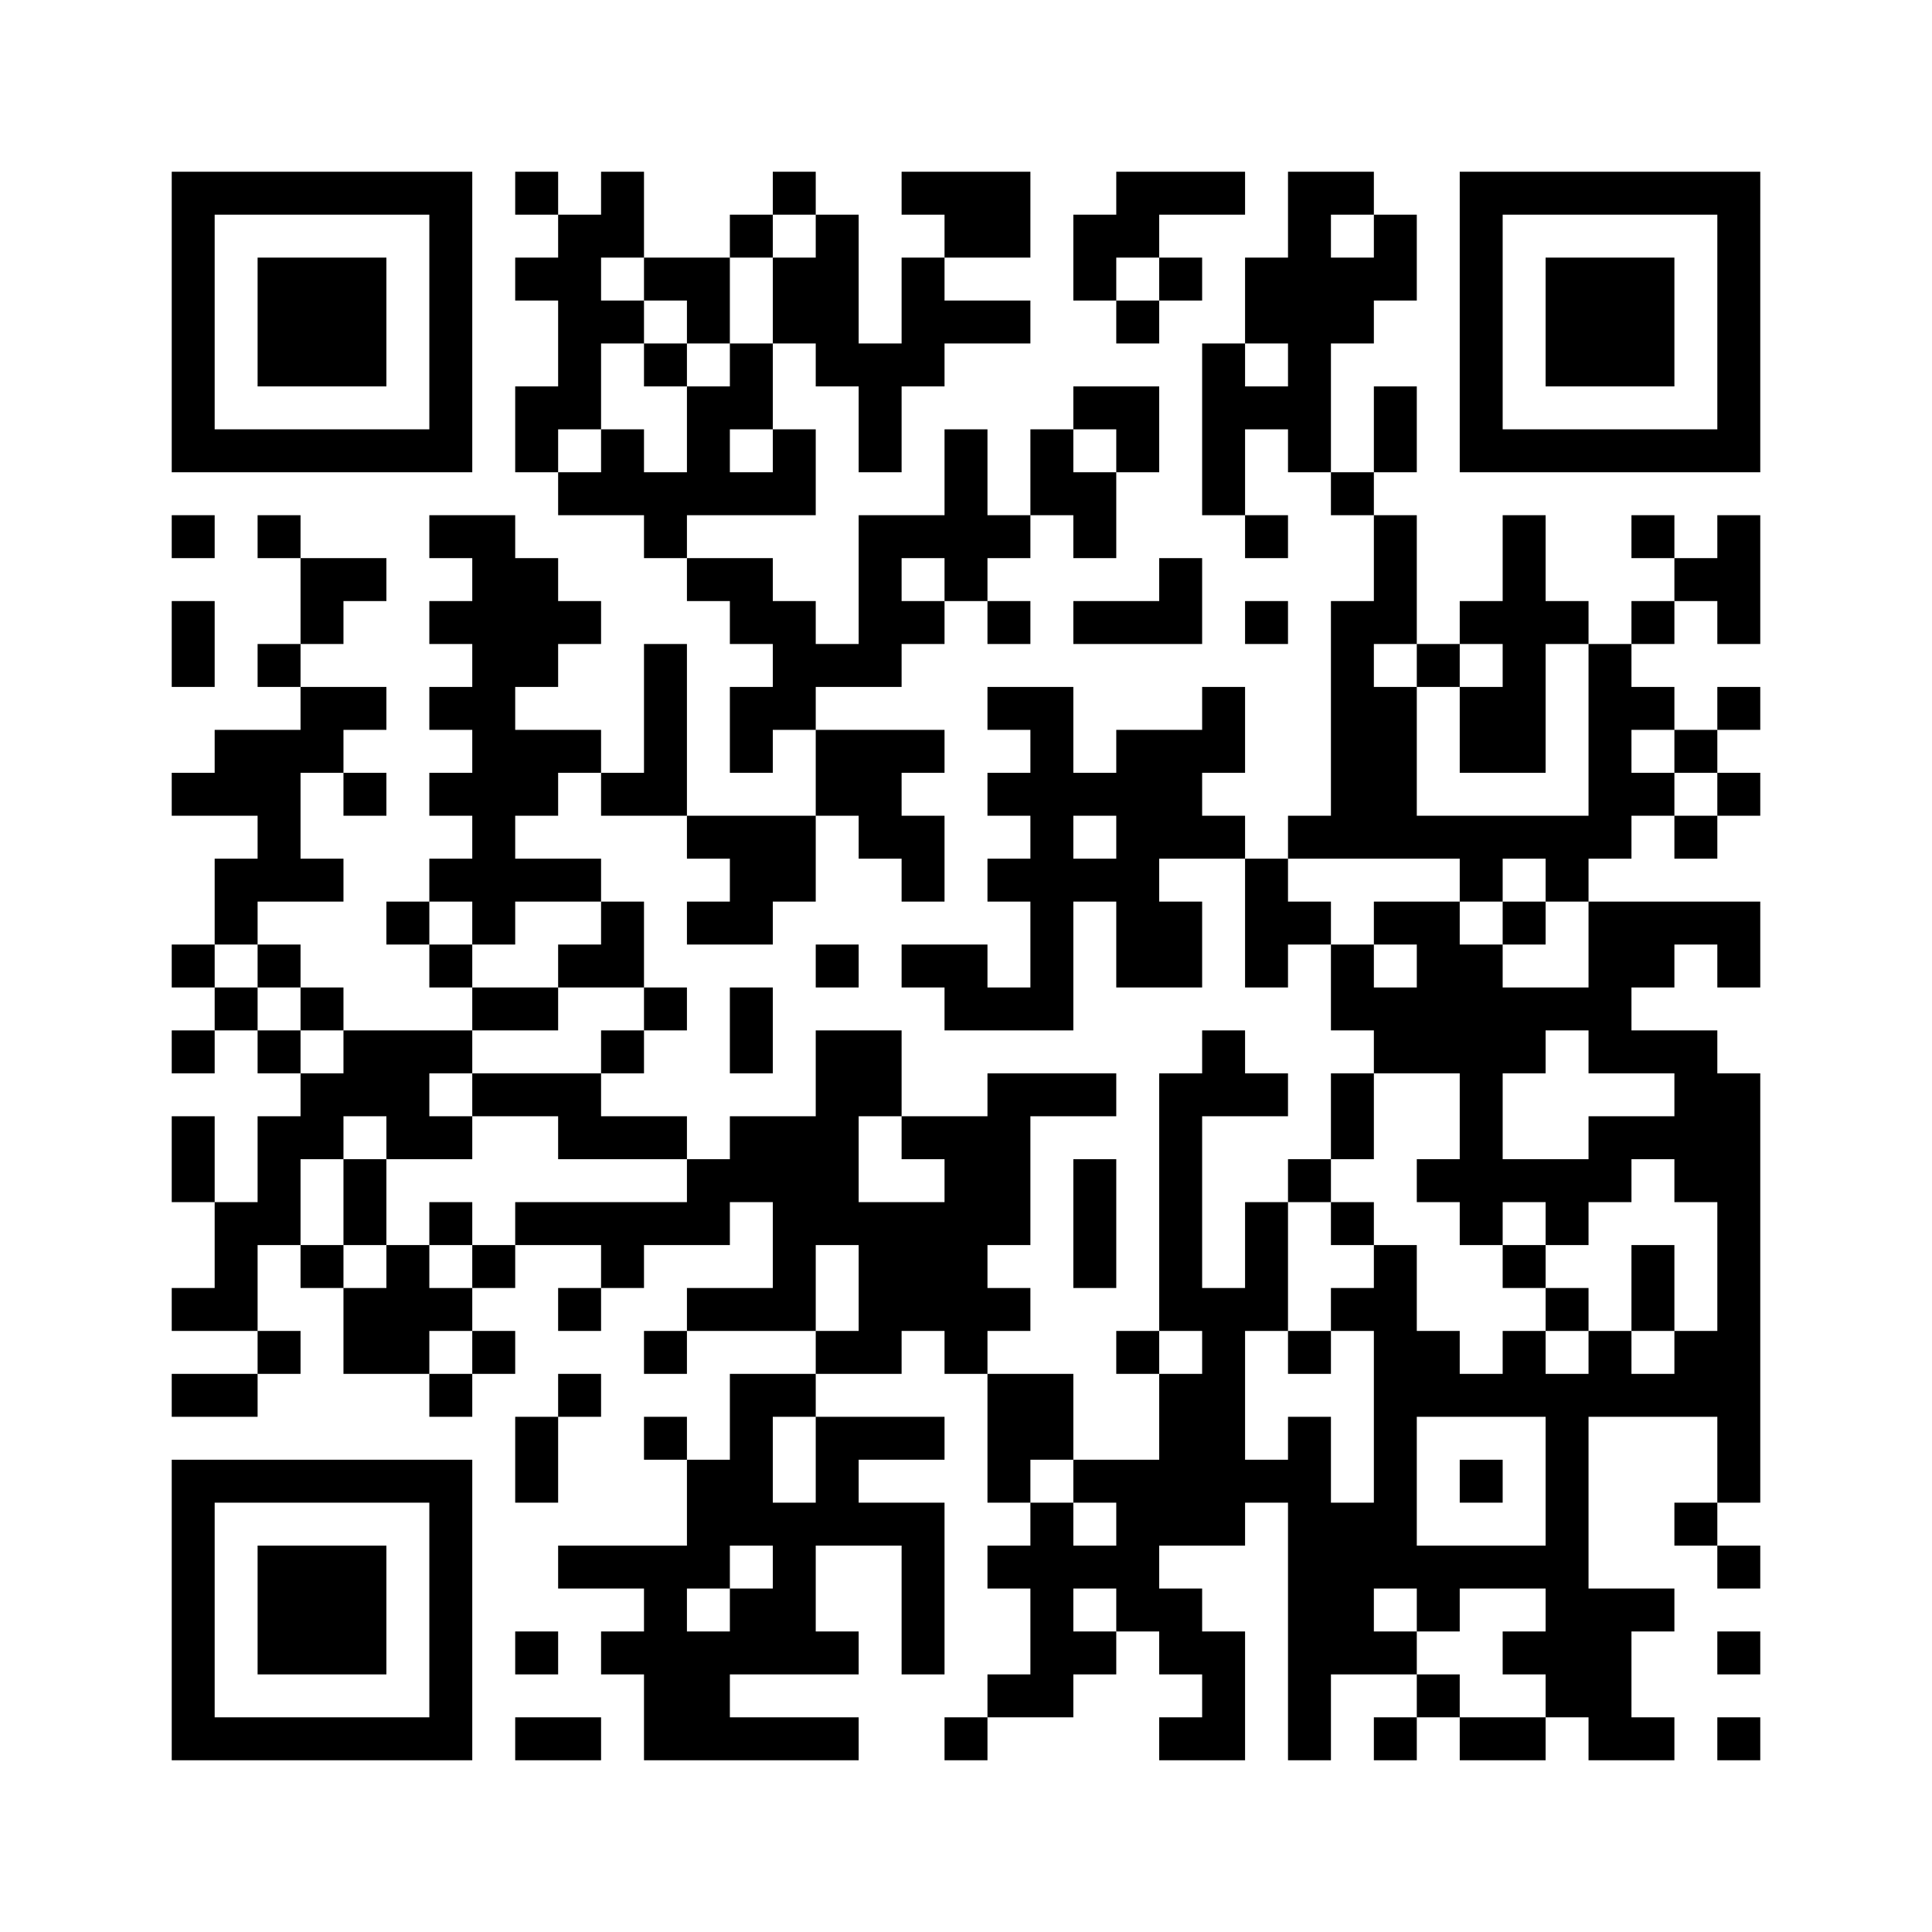 ﻿<?xml version="1.0" encoding="UTF-8"?>
<!DOCTYPE svg PUBLIC "-//W3C//DTD SVG 1.1//EN" "http://www.w3.org/Graphics/SVG/1.1/DTD/svg11.dtd">
<svg xmlns="http://www.w3.org/2000/svg" version="1.1" viewBox="0 0 45 45" stroke="none">
	<rect width="100%" height="100%" fill="#ffffff"/>
	<path d="M4,4h7v1h-7z M12,4h1v1h-1z M14,4h1v2h-1z M18,4h1v1h-1z M21,4h3v1h-3z M26,4h3v1h-3z M30,4h1v7h-1z M31,4h1v1h-1z M34,4h7v1h-7z M4,5h1v6h-1z M10,5h1v6h-1z M13,5h1v5h-1z M17,5h1v1h-1z M19,5h1v4h-1z M22,5h2v1h-2z M25,5h2v1h-2z M32,5h1v2h-1z M34,5h1v6h-1z M40,5h1v6h-1z M6,6h3v3h-3z M12,6h1v1h-1z M15,6h2v1h-2z M18,6h1v2h-1z M21,6h1v3h-1z M25,6h1v1h-1z M27,6h1v1h-1z M29,6h1v2h-1z M31,6h1v2h-1z M36,6h3v3h-3z M14,7h1v1h-1z M16,7h1v1h-1z M22,7h2v1h-2z M26,7h1v1h-1z M15,8h1v1h-1z M17,8h1v2h-1z M20,8h1v3h-1z M28,8h1v4h-1z M12,9h1v2h-1z M16,9h1v3h-1z M25,9h2v1h-2z M29,9h1v1h-1z M32,9h1v2h-1z M5,10h5v1h-5z M14,10h1v2h-1z M18,10h1v2h-1z M22,10h1v4h-1z M24,10h1v2h-1z M26,10h1v1h-1z M35,10h5v1h-5z M13,11h1v1h-1z M15,11h1v2h-1z M17,11h1v1h-1z M25,11h1v2h-1z M31,11h1v1h-1z M4,12h1v1h-1z M6,12h1v1h-1z M10,12h2v1h-2z M20,12h1v4h-1z M21,12h1v1h-1z M23,12h1v1h-1z M29,12h1v1h-1z M32,12h1v3h-1z M35,12h1v6h-1z M38,12h1v1h-1z M40,12h1v3h-1z M7,13h2v1h-2z M11,13h1v9h-1z M12,13h1v3h-1z M16,13h2v1h-2z M27,13h1v2h-1z M39,13h1v1h-1z M4,14h1v2h-1z M7,14h1v1h-1z M10,14h1v1h-1z M13,14h1v1h-1z M17,14h2v1h-2z M21,14h1v1h-1z M23,14h1v1h-1z M25,14h2v1h-2z M29,14h1v1h-1z M31,14h1v6h-1z M34,14h1v1h-1z M36,14h1v1h-1z M38,14h1v1h-1z M6,15h1v1h-1z M15,15h1v4h-1z M18,15h2v1h-2z M33,15h1v1h-1z M37,15h1v5h-1z M7,16h2v1h-2z M10,16h1v1h-1z M17,16h2v1h-2z M23,16h2v1h-2z M28,16h1v2h-1z M32,16h1v4h-1z M34,16h1v2h-1z M38,16h1v1h-1z M40,16h1v1h-1z M5,17h2v2h-2z M7,17h1v1h-1z M12,17h2v1h-2z M17,17h1v1h-1z M19,17h2v2h-2z M21,17h1v1h-1z M24,17h1v7h-1z M26,17h2v3h-2z M39,17h1v1h-1z M4,18h1v1h-1z M8,18h1v1h-1z M10,18h1v1h-1z M12,18h1v1h-1z M14,18h1v1h-1z M23,18h1v1h-1z M25,18h1v1h-1z M38,18h1v1h-1z M40,18h1v1h-1z M6,19h1v2h-1z M16,19h3v1h-3z M20,19h2v1h-2z M28,19h1v1h-1z M30,19h1v1h-1z M33,19h4v1h-4z M39,19h1v1h-1z M5,20h1v2h-1z M7,20h1v1h-1z M10,20h1v1h-1z M12,20h2v1h-2z M17,20h2v1h-2z M21,20h1v1h-1z M23,20h1v1h-1z M25,20h2v1h-2z M29,20h1v3h-1z M34,20h1v1h-1z M36,20h1v1h-1z M9,21h1v1h-1z M14,21h1v2h-1z M16,21h2v1h-2z M26,21h2v2h-2z M30,21h1v1h-1z M32,21h2v1h-2z M35,21h1v1h-1z M37,21h4v1h-4z M4,22h1v1h-1z M6,22h1v1h-1z M10,22h1v1h-1z M13,22h1v1h-1z M19,22h1v1h-1z M21,22h2v1h-2z M31,22h1v2h-1z M33,22h2v3h-2z M37,22h1v3h-1z M38,22h1v1h-1z M40,22h1v1h-1z M5,23h1v1h-1z M7,23h1v1h-1z M11,23h2v1h-2z M15,23h1v1h-1z M17,23h1v2h-1z M22,23h2v1h-2z M32,23h1v2h-1z M35,23h2v1h-2z M4,24h1v1h-1z M6,24h1v1h-1z M8,24h2v2h-2z M10,24h1v1h-1z M14,24h1v1h-1z M19,24h1v5h-1z M20,24h1v2h-1z M28,24h1v2h-1z M35,24h1v1h-1z M38,24h2v1h-2z M7,25h1v2h-1z M11,25h3v1h-3z M23,25h1v4h-1z M24,25h2v1h-2z M27,25h1v6h-1z M29,25h1v1h-1z M31,25h1v2h-1z M34,25h1v4h-1z M39,25h2v3h-2z M4,26h1v2h-1z M6,26h1v3h-1z M9,26h2v1h-2z M13,26h3v1h-3z M17,26h2v2h-2z M21,26h2v1h-2z M37,26h2v1h-2z M8,27h1v2h-1z M16,27h1v2h-1z M22,27h1v5h-1z M25,27h1v3h-1z M30,27h1v1h-1z M33,27h1v1h-1z M35,27h3v1h-3z M5,28h1v3h-1z M10,28h1v1h-1z M12,28h4v1h-4z M18,28h1v3h-1z M20,28h2v3h-2z M29,28h1v3h-1z M31,28h1v1h-1z M36,28h1v1h-1z M40,28h1v7h-1z M7,29h1v1h-1z M9,29h1v3h-1z M11,29h1v1h-1z M14,29h1v1h-1z M32,29h1v8h-1z M35,29h1v1h-1z M38,29h1v2h-1z M4,30h1v1h-1z M8,30h1v2h-1z M10,30h1v1h-1z M13,30h1v1h-1z M16,30h2v1h-2z M23,30h1v1h-1z M28,30h1v6h-1z M31,30h1v1h-1z M36,30h1v1h-1z M6,31h1v1h-1z M11,31h1v1h-1z M15,31h1v1h-1z M19,31h2v1h-2z M26,31h1v1h-1z M30,31h1v1h-1z M33,31h1v2h-1z M35,31h1v2h-1z M37,31h1v2h-1z M39,31h1v2h-1z M4,32h2v1h-2z M10,32h1v1h-1z M13,32h1v1h-1z M17,32h1v4h-1z M18,32h1v1h-1z M23,32h2v2h-2z M27,32h1v4h-1z M34,32h1v1h-1z M36,32h1v8h-1z M38,32h1v1h-1z M12,33h1v2h-1z M15,33h1v1h-1z M19,33h3v1h-3z M30,33h1v8h-1z M4,34h7v1h-7z M16,34h1v3h-1z M19,34h1v2h-1z M23,34h1v1h-1z M25,34h2v1h-2z M29,34h1v1h-1z M34,34h1v1h-1z M4,35h1v6h-1z M10,35h1v6h-1z M18,35h1v4h-1z M20,35h2v1h-2z M24,35h1v5h-1z M26,35h1v3h-1z M31,35h1v4h-1z M39,35h1v1h-1z M6,36h3v3h-3z M13,36h3v1h-3z M21,36h1v3h-1z M23,36h1v1h-1z M25,36h1v1h-1z M33,36h3v1h-3z M40,36h1v1h-1z M15,37h1v4h-1z M17,37h1v2h-1z M27,37h1v2h-1z M33,37h1v1h-1z M37,37h1v4h-1z M38,37h1v1h-1z M12,38h1v1h-1z M14,38h1v1h-1z M16,38h1v3h-1z M19,38h1v1h-1z M25,38h1v1h-1z M28,38h1v3h-1z M32,38h1v1h-1z M35,38h1v1h-1z M40,38h1v1h-1z M23,39h1v1h-1z M33,39h1v1h-1z M5,40h5v1h-5z M12,40h2v1h-2z M17,40h3v1h-3z M22,40h1v1h-1z M27,40h1v1h-1z M32,40h1v1h-1z M34,40h2v1h-2z M38,40h1v1h-1z M40,40h1v1h-1z" fill="#000000"/>
</svg>
